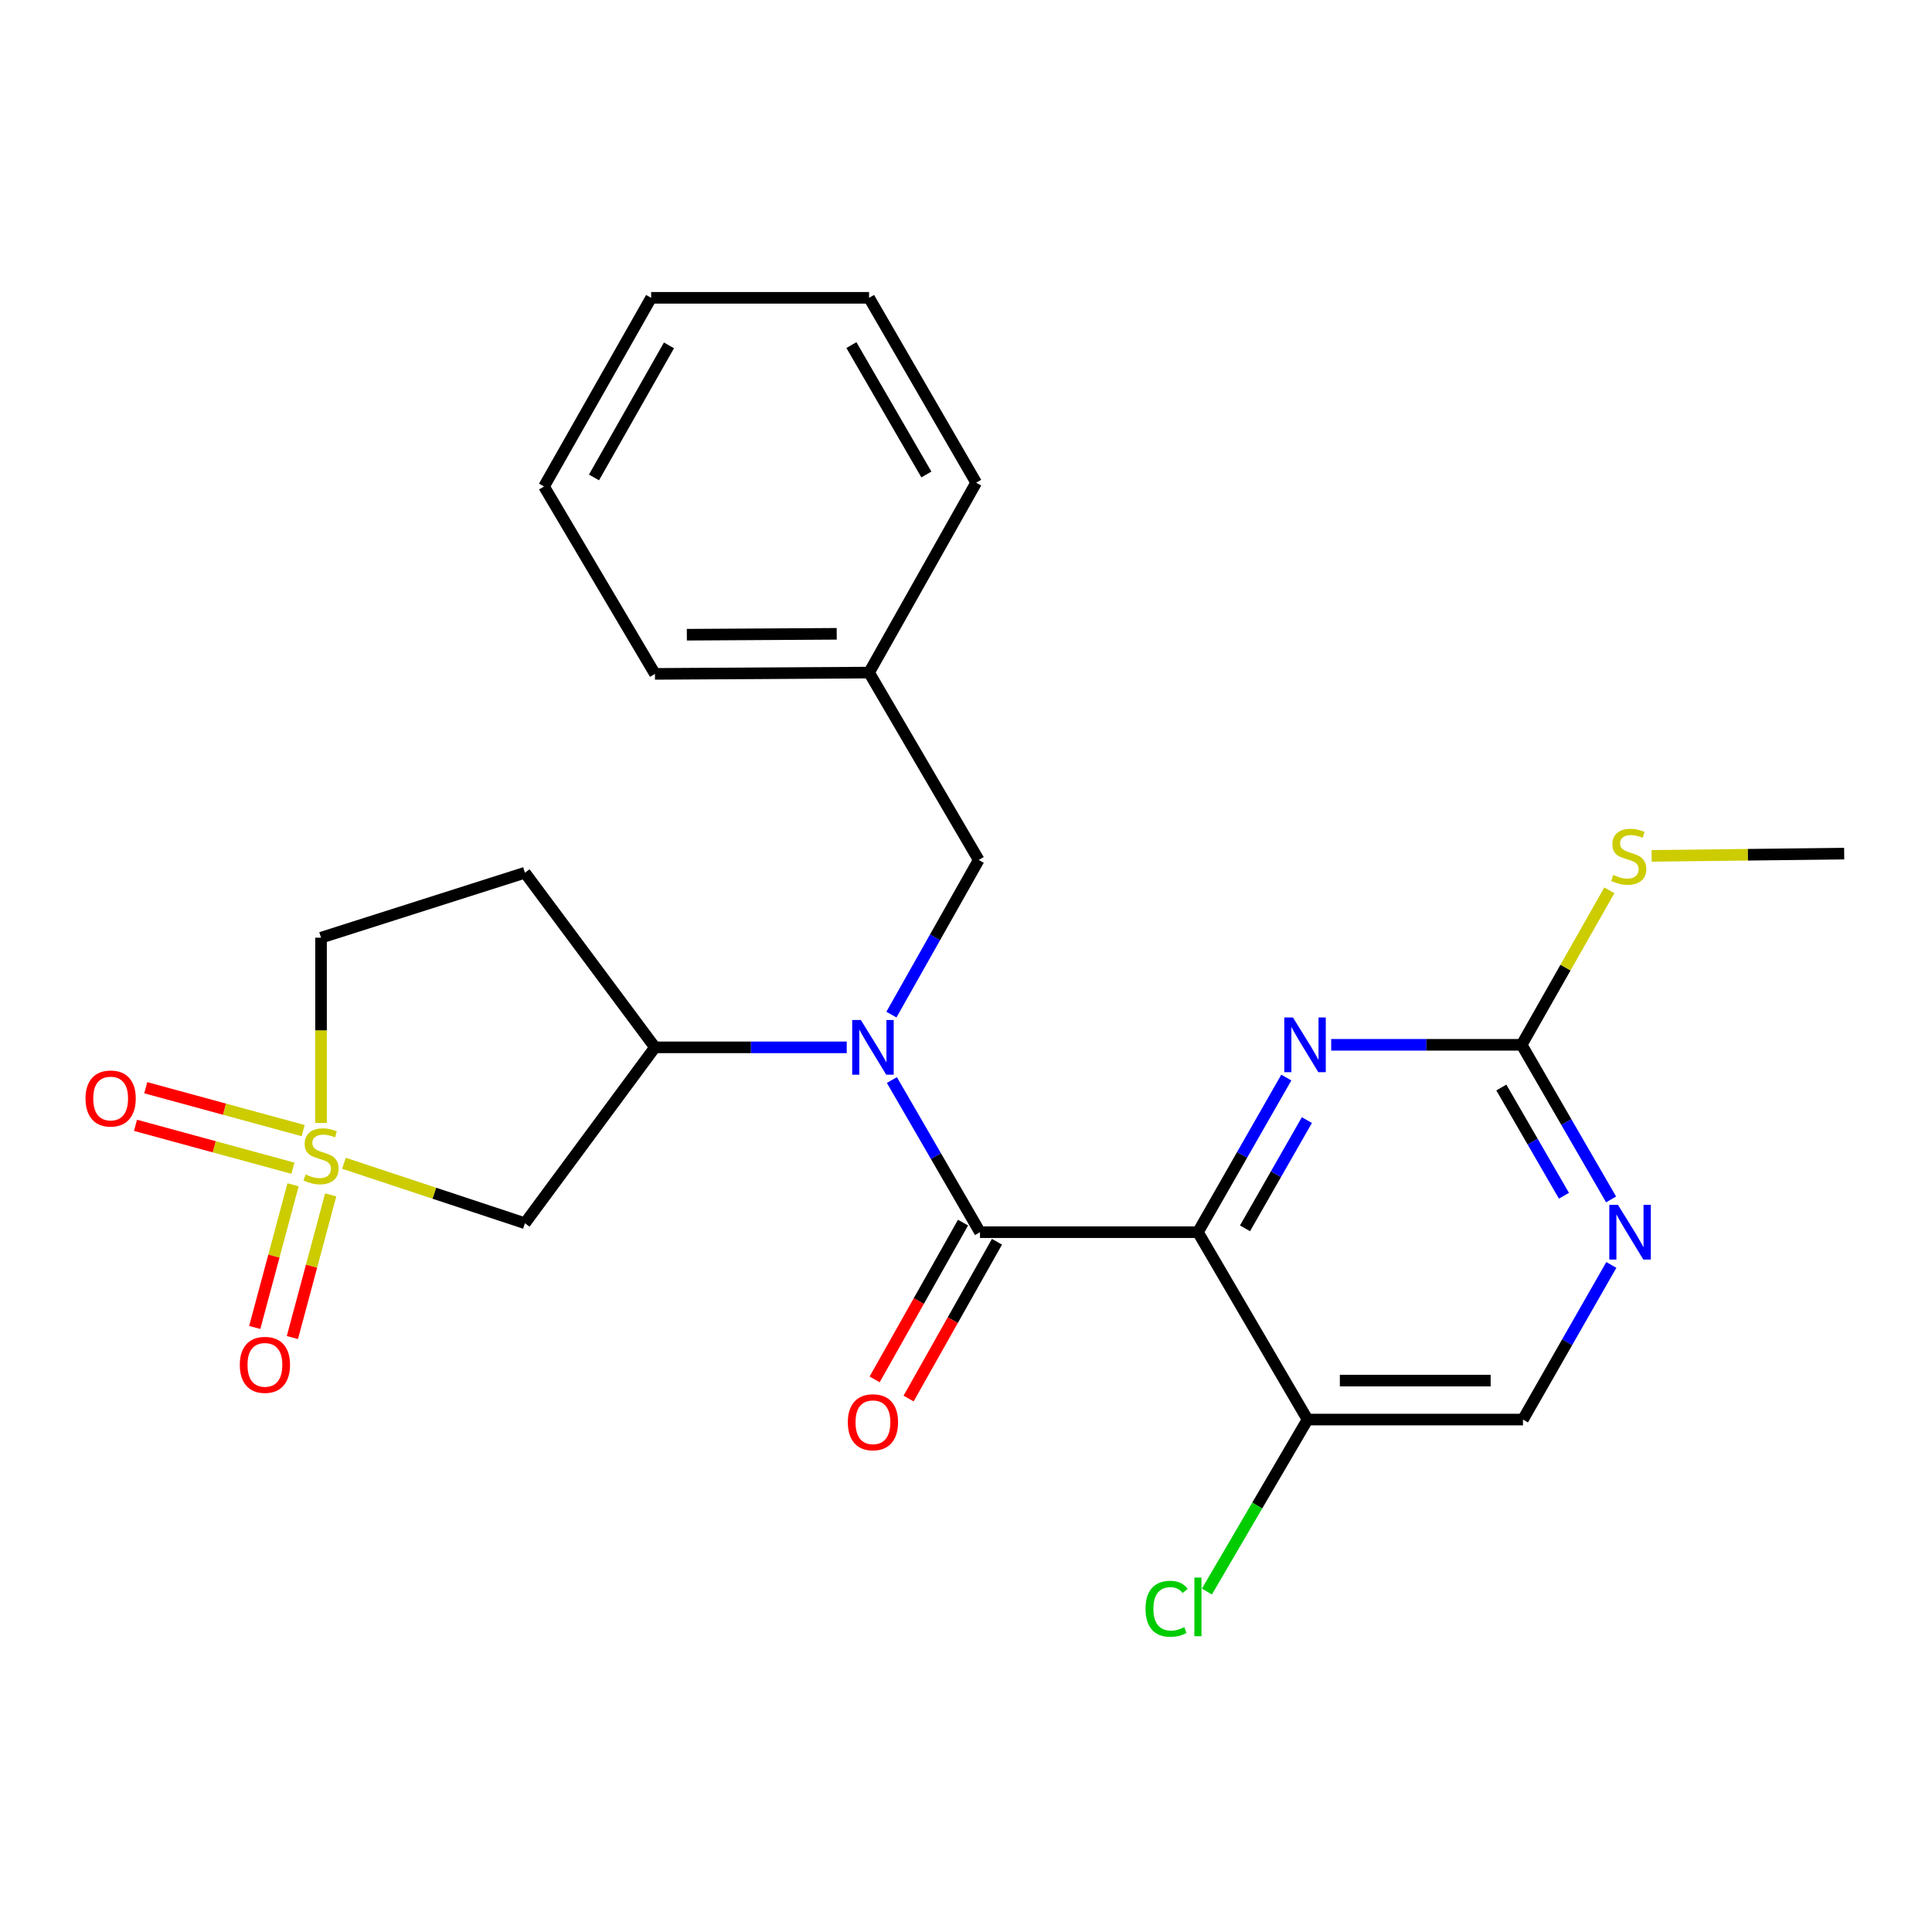 <?xml version='1.0' encoding='iso-8859-1'?>
<svg version='1.1' baseProfile='full'
              xmlns='http://www.w3.org/2000/svg'
                      xmlns:rdkit='http://www.rdkit.org/xml'
                      xmlns:xlink='http://www.w3.org/1999/xlink'
                  xml:space='preserve'
width='1000px' height='1000px' viewBox='0 0 1000 1000'>
<!-- END OF HEADER -->
<rect style='opacity:1.0;fill:#FFFFFF;stroke:none' width='1000' height='1000' x='0' y='0'> </rect>
<path class='bond-4' d='M 178.028,602.11 L 224.861,617.624' style='fill:none;fill-rule:evenodd;stroke:#CCCC00;stroke-width:6px;stroke-linecap:butt;stroke-linejoin:miter;stroke-opacity:1' />
<path class='bond-4' d='M 224.861,617.624 L 271.694,633.137' style='fill:none;fill-rule:evenodd;stroke:#000000;stroke-width:6px;stroke-linecap:butt;stroke-linejoin:miter;stroke-opacity:1' />
<path class='bond-9' d='M 151.68,613.247 L 141.767,650.166' style='fill:none;fill-rule:evenodd;stroke:#CCCC00;stroke-width:6px;stroke-linecap:butt;stroke-linejoin:miter;stroke-opacity:1' />
<path class='bond-9' d='M 141.767,650.166 L 131.853,687.085' style='fill:none;fill-rule:evenodd;stroke:#FF0000;stroke-width:6px;stroke-linecap:butt;stroke-linejoin:miter;stroke-opacity:1' />
<path class='bond-9' d='M 171.163,618.478 L 161.249,655.397' style='fill:none;fill-rule:evenodd;stroke:#CCCC00;stroke-width:6px;stroke-linecap:butt;stroke-linejoin:miter;stroke-opacity:1' />
<path class='bond-9' d='M 161.249,655.397 L 151.336,692.316' style='fill:none;fill-rule:evenodd;stroke:#FF0000;stroke-width:6px;stroke-linecap:butt;stroke-linejoin:miter;stroke-opacity:1' />
<path class='bond-10' d='M 156.919,585.207 L 116.178,574.105' style='fill:none;fill-rule:evenodd;stroke:#CCCC00;stroke-width:6px;stroke-linecap:butt;stroke-linejoin:miter;stroke-opacity:1' />
<path class='bond-10' d='M 116.178,574.105 L 75.436,563.002' style='fill:none;fill-rule:evenodd;stroke:#FF0000;stroke-width:6px;stroke-linecap:butt;stroke-linejoin:miter;stroke-opacity:1' />
<path class='bond-10' d='M 151.615,604.67 L 110.874,593.568' style='fill:none;fill-rule:evenodd;stroke:#CCCC00;stroke-width:6px;stroke-linecap:butt;stroke-linejoin:miter;stroke-opacity:1' />
<path class='bond-10' d='M 110.874,593.568 L 70.132,582.465' style='fill:none;fill-rule:evenodd;stroke:#FF0000;stroke-width:6px;stroke-linecap:butt;stroke-linejoin:miter;stroke-opacity:1' />
<path class='bond-14' d='M 166.169,581.241 L 166.169,533.296' style='fill:none;fill-rule:evenodd;stroke:#CCCC00;stroke-width:6px;stroke-linecap:butt;stroke-linejoin:miter;stroke-opacity:1' />
<path class='bond-14' d='M 166.169,533.296 L 166.169,485.35' style='fill:none;fill-rule:evenodd;stroke:#000000;stroke-width:6px;stroke-linecap:butt;stroke-linejoin:miter;stroke-opacity:1' />
<path class='bond-0' d='M 620.04,637.776 L 507.242,637.776' style='fill:none;fill-rule:evenodd;stroke:#000000;stroke-width:6px;stroke-linecap:butt;stroke-linejoin:miter;stroke-opacity:1' />
<path class='bond-3' d='M 620.04,637.776 L 642.915,597.76' style='fill:none;fill-rule:evenodd;stroke:#000000;stroke-width:6px;stroke-linecap:butt;stroke-linejoin:miter;stroke-opacity:1' />
<path class='bond-3' d='M 642.915,597.76 L 665.79,557.744' style='fill:none;fill-rule:evenodd;stroke:#0000FF;stroke-width:6px;stroke-linecap:butt;stroke-linejoin:miter;stroke-opacity:1' />
<path class='bond-3' d='M 644.415,635.783 L 660.428,607.771' style='fill:none;fill-rule:evenodd;stroke:#000000;stroke-width:6px;stroke-linecap:butt;stroke-linejoin:miter;stroke-opacity:1' />
<path class='bond-3' d='M 660.428,607.771 L 676.44,579.76' style='fill:none;fill-rule:evenodd;stroke:#0000FF;stroke-width:6px;stroke-linecap:butt;stroke-linejoin:miter;stroke-opacity:1' />
<path class='bond-7' d='M 620.04,637.776 L 676.781,734.762' style='fill:none;fill-rule:evenodd;stroke:#000000;stroke-width:6px;stroke-linecap:butt;stroke-linejoin:miter;stroke-opacity:1' />
<path class='bond-1' d='M 507.242,637.776 L 484.439,598.401' style='fill:none;fill-rule:evenodd;stroke:#000000;stroke-width:6px;stroke-linecap:butt;stroke-linejoin:miter;stroke-opacity:1' />
<path class='bond-1' d='M 484.439,598.401 L 461.636,559.027' style='fill:none;fill-rule:evenodd;stroke:#0000FF;stroke-width:6px;stroke-linecap:butt;stroke-linejoin:miter;stroke-opacity:1' />
<path class='bond-12' d='M 498.455,632.824 L 475.583,673.401' style='fill:none;fill-rule:evenodd;stroke:#000000;stroke-width:6px;stroke-linecap:butt;stroke-linejoin:miter;stroke-opacity:1' />
<path class='bond-12' d='M 475.583,673.401 L 452.71,713.979' style='fill:none;fill-rule:evenodd;stroke:#FF0000;stroke-width:6px;stroke-linecap:butt;stroke-linejoin:miter;stroke-opacity:1' />
<path class='bond-12' d='M 516.028,642.729 L 493.156,683.307' style='fill:none;fill-rule:evenodd;stroke:#000000;stroke-width:6px;stroke-linecap:butt;stroke-linejoin:miter;stroke-opacity:1' />
<path class='bond-12' d='M 493.156,683.307 L 470.283,723.885' style='fill:none;fill-rule:evenodd;stroke:#FF0000;stroke-width:6px;stroke-linecap:butt;stroke-linejoin:miter;stroke-opacity:1' />
<path class='bond-2' d='M 438.274,542.103 L 388.638,542.103' style='fill:none;fill-rule:evenodd;stroke:#0000FF;stroke-width:6px;stroke-linecap:butt;stroke-linejoin:miter;stroke-opacity:1' />
<path class='bond-2' d='M 388.638,542.103 L 339.003,542.103' style='fill:none;fill-rule:evenodd;stroke:#000000;stroke-width:6px;stroke-linecap:butt;stroke-linejoin:miter;stroke-opacity:1' />
<path class='bond-13' d='M 461.399,525.158 L 483.99,485.138' style='fill:none;fill-rule:evenodd;stroke:#0000FF;stroke-width:6px;stroke-linecap:butt;stroke-linejoin:miter;stroke-opacity:1' />
<path class='bond-13' d='M 483.99,485.138 L 506.581,445.117' style='fill:none;fill-rule:evenodd;stroke:#000000;stroke-width:6px;stroke-linecap:butt;stroke-linejoin:miter;stroke-opacity:1' />
<path class='bond-6' d='M 689.024,540.791 L 738.315,540.791' style='fill:none;fill-rule:evenodd;stroke:#0000FF;stroke-width:6px;stroke-linecap:butt;stroke-linejoin:miter;stroke-opacity:1' />
<path class='bond-6' d='M 738.315,540.791 L 787.606,540.791' style='fill:none;fill-rule:evenodd;stroke:#000000;stroke-width:6px;stroke-linecap:butt;stroke-linejoin:miter;stroke-opacity:1' />
<path class='bond-5' d='M 271.694,633.137 L 339.003,542.103' style='fill:none;fill-rule:evenodd;stroke:#000000;stroke-width:6px;stroke-linecap:butt;stroke-linejoin:miter;stroke-opacity:1' />
<path class='bond-25' d='M 339.003,542.103 L 271.694,451.73' style='fill:none;fill-rule:evenodd;stroke:#000000;stroke-width:6px;stroke-linecap:butt;stroke-linejoin:miter;stroke-opacity:1' />
<path class='bond-16' d='M 787.606,540.791 L 810.302,500.806' style='fill:none;fill-rule:evenodd;stroke:#000000;stroke-width:6px;stroke-linecap:butt;stroke-linejoin:miter;stroke-opacity:1' />
<path class='bond-16' d='M 810.302,500.806 L 832.997,460.821' style='fill:none;fill-rule:evenodd;stroke:#CCCC00;stroke-width:6px;stroke-linecap:butt;stroke-linejoin:miter;stroke-opacity:1' />
<path class='bond-27' d='M 787.606,540.791 L 810.752,580.803' style='fill:none;fill-rule:evenodd;stroke:#000000;stroke-width:6px;stroke-linecap:butt;stroke-linejoin:miter;stroke-opacity:1' />
<path class='bond-27' d='M 810.752,580.803 L 833.897,620.815' style='fill:none;fill-rule:evenodd;stroke:#0000FF;stroke-width:6px;stroke-linecap:butt;stroke-linejoin:miter;stroke-opacity:1' />
<path class='bond-27' d='M 777.089,562.896 L 793.29,590.904' style='fill:none;fill-rule:evenodd;stroke:#000000;stroke-width:6px;stroke-linecap:butt;stroke-linejoin:miter;stroke-opacity:1' />
<path class='bond-27' d='M 793.29,590.904 L 809.492,618.913' style='fill:none;fill-rule:evenodd;stroke:#0000FF;stroke-width:6px;stroke-linecap:butt;stroke-linejoin:miter;stroke-opacity:1' />
<path class='bond-15' d='M 676.781,734.762 L 788.279,734.762' style='fill:none;fill-rule:evenodd;stroke:#000000;stroke-width:6px;stroke-linecap:butt;stroke-linejoin:miter;stroke-opacity:1' />
<path class='bond-15' d='M 693.505,714.589 L 771.554,714.589' style='fill:none;fill-rule:evenodd;stroke:#000000;stroke-width:6px;stroke-linecap:butt;stroke-linejoin:miter;stroke-opacity:1' />
<path class='bond-17' d='M 676.781,734.762 L 650.735,779.271' style='fill:none;fill-rule:evenodd;stroke:#000000;stroke-width:6px;stroke-linecap:butt;stroke-linejoin:miter;stroke-opacity:1' />
<path class='bond-17' d='M 650.735,779.271 L 624.688,823.78' style='fill:none;fill-rule:evenodd;stroke:#00CC00;stroke-width:6px;stroke-linecap:butt;stroke-linejoin:miter;stroke-opacity:1' />
<path class='bond-8' d='M 834.02,654.729 L 811.149,694.745' style='fill:none;fill-rule:evenodd;stroke:#0000FF;stroke-width:6px;stroke-linecap:butt;stroke-linejoin:miter;stroke-opacity:1' />
<path class='bond-8' d='M 811.149,694.745 L 788.279,734.762' style='fill:none;fill-rule:evenodd;stroke:#000000;stroke-width:6px;stroke-linecap:butt;stroke-linejoin:miter;stroke-opacity:1' />
<path class='bond-11' d='M 271.694,451.73 L 166.169,485.35' style='fill:none;fill-rule:evenodd;stroke:#000000;stroke-width:6px;stroke-linecap:butt;stroke-linejoin:miter;stroke-opacity:1' />
<path class='bond-18' d='M 506.581,445.117 L 449.828,348.132' style='fill:none;fill-rule:evenodd;stroke:#000000;stroke-width:6px;stroke-linecap:butt;stroke-linejoin:miter;stroke-opacity:1' />
<path class='bond-19' d='M 854.904,442.995 L 904.725,442.415' style='fill:none;fill-rule:evenodd;stroke:#CCCC00;stroke-width:6px;stroke-linecap:butt;stroke-linejoin:miter;stroke-opacity:1' />
<path class='bond-19' d='M 904.725,442.415 L 954.545,441.834' style='fill:none;fill-rule:evenodd;stroke:#000000;stroke-width:6px;stroke-linecap:butt;stroke-linejoin:miter;stroke-opacity:1' />
<path class='bond-20' d='M 449.828,348.132 L 339.003,348.805' style='fill:none;fill-rule:evenodd;stroke:#000000;stroke-width:6px;stroke-linecap:butt;stroke-linejoin:miter;stroke-opacity:1' />
<path class='bond-20' d='M 433.082,328.061 L 355.504,328.532' style='fill:none;fill-rule:evenodd;stroke:#000000;stroke-width:6px;stroke-linecap:butt;stroke-linejoin:miter;stroke-opacity:1' />
<path class='bond-21' d='M 449.828,348.132 L 505.258,249.836' style='fill:none;fill-rule:evenodd;stroke:#000000;stroke-width:6px;stroke-linecap:butt;stroke-linejoin:miter;stroke-opacity:1' />
<path class='bond-23' d='M 339.003,348.805 L 281.589,251.808' style='fill:none;fill-rule:evenodd;stroke:#000000;stroke-width:6px;stroke-linecap:butt;stroke-linejoin:miter;stroke-opacity:1' />
<path class='bond-22' d='M 505.258,249.836 L 449.828,154.151' style='fill:none;fill-rule:evenodd;stroke:#000000;stroke-width:6px;stroke-linecap:butt;stroke-linejoin:miter;stroke-opacity:1' />
<path class='bond-22' d='M 479.488,245.595 L 440.688,178.615' style='fill:none;fill-rule:evenodd;stroke:#000000;stroke-width:6px;stroke-linecap:butt;stroke-linejoin:miter;stroke-opacity:1' />
<path class='bond-24' d='M 449.828,154.151 L 337.03,154.151' style='fill:none;fill-rule:evenodd;stroke:#000000;stroke-width:6px;stroke-linecap:butt;stroke-linejoin:miter;stroke-opacity:1' />
<path class='bond-26' d='M 281.589,251.808 L 337.03,154.151' style='fill:none;fill-rule:evenodd;stroke:#000000;stroke-width:6px;stroke-linecap:butt;stroke-linejoin:miter;stroke-opacity:1' />
<path class='bond-26' d='M 307.448,247.119 L 346.257,178.759' style='fill:none;fill-rule:evenodd;stroke:#000000;stroke-width:6px;stroke-linecap:butt;stroke-linejoin:miter;stroke-opacity:1' />
<path  class='atom-0' d='M 158.169 607.902
Q 158.489 608.022, 159.809 608.582
Q 161.129 609.142, 162.569 609.502
Q 164.049 609.822, 165.489 609.822
Q 168.169 609.822, 169.729 608.542
Q 171.289 607.222, 171.289 604.942
Q 171.289 603.382, 170.489 602.422
Q 169.729 601.462, 168.529 600.942
Q 167.329 600.422, 165.329 599.822
Q 162.809 599.062, 161.289 598.342
Q 159.809 597.622, 158.729 596.102
Q 157.689 594.582, 157.689 592.022
Q 157.689 588.462, 160.089 586.262
Q 162.529 584.062, 167.329 584.062
Q 170.609 584.062, 174.329 585.622
L 173.409 588.702
Q 170.009 587.302, 167.449 587.302
Q 164.689 587.302, 163.169 588.462
Q 161.649 589.582, 161.689 591.542
Q 161.689 593.062, 162.449 593.982
Q 163.249 594.902, 164.369 595.422
Q 165.529 595.942, 167.449 596.542
Q 170.009 597.342, 171.529 598.142
Q 173.049 598.942, 174.129 600.582
Q 175.249 602.182, 175.249 604.942
Q 175.249 608.862, 172.609 610.982
Q 170.009 613.062, 165.649 613.062
Q 163.129 613.062, 161.209 612.502
Q 159.329 611.982, 157.089 611.062
L 158.169 607.902
' fill='#CCCC00'/>
<path  class='atom-3' d='M 445.574 527.943
L 454.854 542.943
Q 455.774 544.423, 457.254 547.103
Q 458.734 549.783, 458.814 549.943
L 458.814 527.943
L 462.574 527.943
L 462.574 556.263
L 458.694 556.263
L 448.734 539.863
Q 447.574 537.943, 446.334 535.743
Q 445.134 533.543, 444.774 532.863
L 444.774 556.263
L 441.094 556.263
L 441.094 527.943
L 445.574 527.943
' fill='#0000FF'/>
<path  class='atom-4' d='M 669.221 526.631
L 678.501 541.631
Q 679.421 543.111, 680.901 545.791
Q 682.381 548.471, 682.461 548.631
L 682.461 526.631
L 686.221 526.631
L 686.221 554.951
L 682.341 554.951
L 672.381 538.551
Q 671.221 536.631, 669.981 534.431
Q 668.781 532.231, 668.421 531.551
L 668.421 554.951
L 664.741 554.951
L 664.741 526.631
L 669.221 526.631
' fill='#0000FF'/>
<path  class='atom-9' d='M 837.449 623.616
L 846.729 638.616
Q 847.649 640.096, 849.129 642.776
Q 850.609 645.456, 850.689 645.616
L 850.689 623.616
L 854.449 623.616
L 854.449 651.936
L 850.569 651.936
L 840.609 635.536
Q 839.449 633.616, 838.209 631.416
Q 837.009 629.216, 836.649 628.536
L 836.649 651.936
L 832.969 651.936
L 832.969 623.616
L 837.449 623.616
' fill='#0000FF'/>
<path  class='atom-10' d='M 124.12 706.443
Q 124.12 699.643, 127.48 695.843
Q 130.84 692.043, 137.12 692.043
Q 143.4 692.043, 146.76 695.843
Q 150.12 699.643, 150.12 706.443
Q 150.12 713.323, 146.72 717.243
Q 143.32 721.123, 137.12 721.123
Q 130.88 721.123, 127.48 717.243
Q 124.12 713.363, 124.12 706.443
M 137.12 717.923
Q 141.44 717.923, 143.76 715.043
Q 146.12 712.123, 146.12 706.443
Q 146.12 700.883, 143.76 698.083
Q 141.44 695.243, 137.12 695.243
Q 132.8 695.243, 130.44 698.043
Q 128.12 700.843, 128.12 706.443
Q 128.12 712.163, 130.44 715.043
Q 132.8 717.923, 137.12 717.923
' fill='#FF0000'/>
<path  class='atom-11' d='M 44.271 568.586
Q 44.271 561.786, 47.631 557.986
Q 50.991 554.186, 57.271 554.186
Q 63.551 554.186, 66.911 557.986
Q 70.271 561.786, 70.271 568.586
Q 70.271 575.466, 66.871 579.386
Q 63.471 583.266, 57.271 583.266
Q 51.031 583.266, 47.631 579.386
Q 44.271 575.506, 44.271 568.586
M 57.271 580.066
Q 61.591 580.066, 63.911 577.186
Q 66.271 574.266, 66.271 568.586
Q 66.271 563.026, 63.911 560.226
Q 61.591 557.386, 57.271 557.386
Q 52.951 557.386, 50.591 560.186
Q 48.271 562.986, 48.271 568.586
Q 48.271 574.306, 50.591 577.186
Q 52.951 580.066, 57.271 580.066
' fill='#FF0000'/>
<path  class='atom-13' d='M 438.834 736.153
Q 438.834 729.353, 442.194 725.553
Q 445.554 721.753, 451.834 721.753
Q 458.114 721.753, 461.474 725.553
Q 464.834 729.353, 464.834 736.153
Q 464.834 743.033, 461.434 746.953
Q 458.034 750.833, 451.834 750.833
Q 445.594 750.833, 442.194 746.953
Q 438.834 743.073, 438.834 736.153
M 451.834 747.633
Q 456.154 747.633, 458.474 744.753
Q 460.834 741.833, 460.834 736.153
Q 460.834 730.593, 458.474 727.793
Q 456.154 724.953, 451.834 724.953
Q 447.514 724.953, 445.154 727.753
Q 442.834 730.553, 442.834 736.153
Q 442.834 741.873, 445.154 744.753
Q 447.514 747.633, 451.834 747.633
' fill='#FF0000'/>
<path  class='atom-17' d='M 835.036 452.854
Q 835.356 452.974, 836.676 453.534
Q 837.996 454.094, 839.436 454.454
Q 840.916 454.774, 842.356 454.774
Q 845.036 454.774, 846.596 453.494
Q 848.156 452.174, 848.156 449.894
Q 848.156 448.334, 847.356 447.374
Q 846.596 446.414, 845.396 445.894
Q 844.196 445.374, 842.196 444.774
Q 839.676 444.014, 838.156 443.294
Q 836.676 442.574, 835.596 441.054
Q 834.556 439.534, 834.556 436.974
Q 834.556 433.414, 836.956 431.214
Q 839.396 429.014, 844.196 429.014
Q 847.476 429.014, 851.196 430.574
L 850.276 433.654
Q 846.876 432.254, 844.316 432.254
Q 841.556 432.254, 840.036 433.414
Q 838.516 434.534, 838.556 436.494
Q 838.556 438.014, 839.316 438.934
Q 840.116 439.854, 841.236 440.374
Q 842.396 440.894, 844.316 441.494
Q 846.876 442.294, 848.396 443.094
Q 849.916 443.894, 850.996 445.534
Q 852.116 447.134, 852.116 449.894
Q 852.116 453.814, 849.476 455.934
Q 846.876 458.014, 842.516 458.014
Q 839.996 458.014, 838.076 457.454
Q 836.196 456.934, 833.956 456.014
L 835.036 452.854
' fill='#CCCC00'/>
<path  class='atom-18' d='M 592.92 832.704
Q 592.92 825.664, 596.2 821.984
Q 599.52 818.264, 605.8 818.264
Q 611.64 818.264, 614.76 822.384
L 612.12 824.544
Q 609.84 821.544, 605.8 821.544
Q 601.52 821.544, 599.24 824.424
Q 597 827.264, 597 832.704
Q 597 838.304, 599.32 841.184
Q 601.68 844.064, 606.24 844.064
Q 609.36 844.064, 613 842.184
L 614.12 845.184
Q 612.64 846.144, 610.4 846.704
Q 608.16 847.264, 605.68 847.264
Q 599.52 847.264, 596.2 843.504
Q 592.92 839.744, 592.92 832.704
' fill='#00CC00'/>
<path  class='atom-18' d='M 618.2 816.544
L 621.88 816.544
L 621.88 846.904
L 618.2 846.904
L 618.2 816.544
' fill='#00CC00'/>
</svg>
